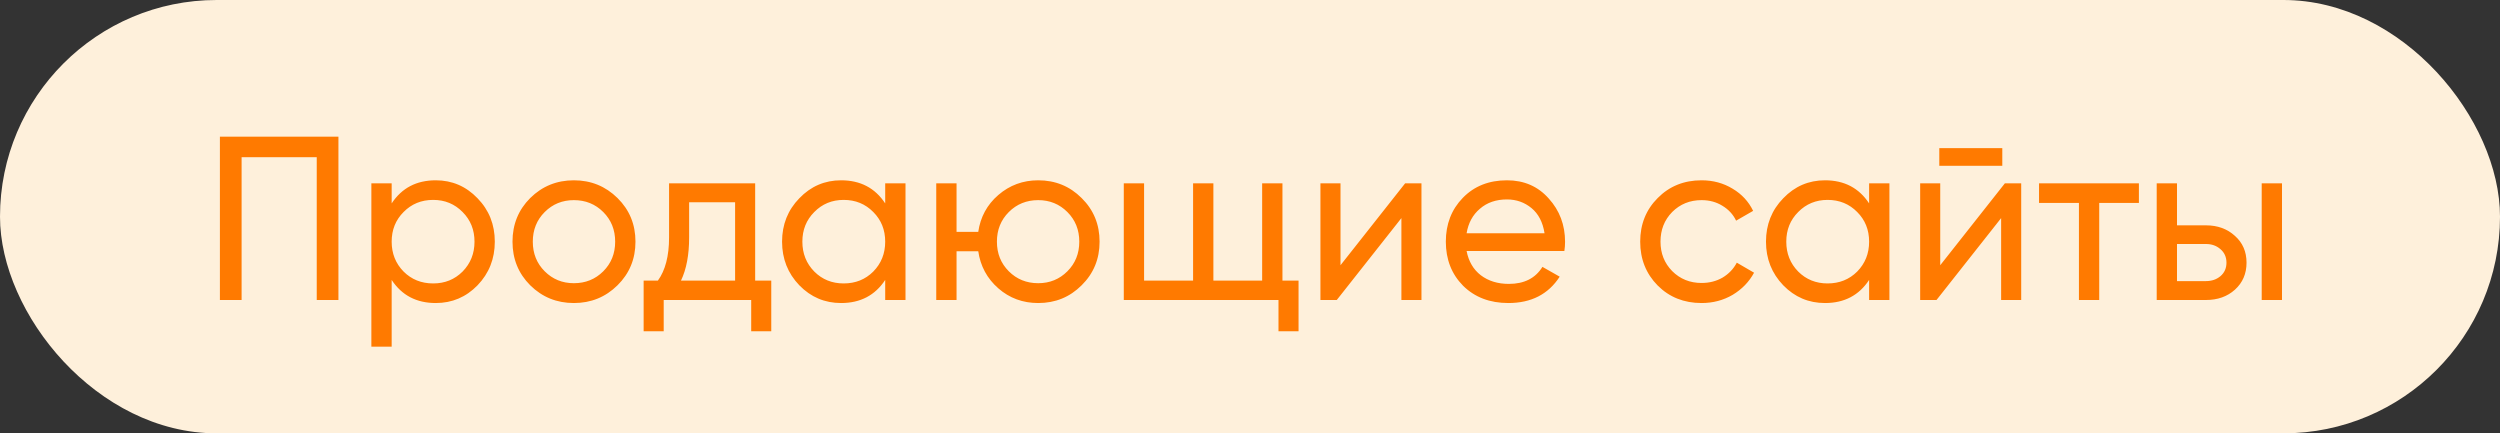 <?xml version="1.0" encoding="UTF-8"?> <svg xmlns="http://www.w3.org/2000/svg" width="150" height="26" viewBox="0 0 150 26" fill="none"><rect x="0" y="0" width="150" height="26" fill="#333333" stroke="none"/><rect width="150" height="26" rx="13" fill="#FEF0DB"></rect><path d="M20.306 8.2V18H19.004V9.432H14.496V18H13.194V8.2H20.306ZM26.146 10.818C27.126 10.818 27.962 11.177 28.652 11.896C29.343 12.605 29.688 13.473 29.688 14.5C29.688 15.527 29.343 16.399 28.652 17.118C27.962 17.827 27.126 18.182 26.146 18.182C24.989 18.182 24.107 17.72 23.5 16.796V20.8H22.282V11H23.5V12.204C24.107 11.28 24.989 10.818 26.146 10.818ZM25.992 17.006C26.692 17.006 27.28 16.768 27.756 16.292C28.232 15.807 28.47 15.209 28.47 14.5C28.47 13.791 28.232 13.198 27.756 12.722C27.28 12.237 26.692 11.994 25.992 11.994C25.283 11.994 24.69 12.237 24.214 12.722C23.738 13.198 23.5 13.791 23.5 14.5C23.5 15.209 23.738 15.807 24.214 16.292C24.69 16.768 25.283 17.006 25.992 17.006ZM37.05 17.118C36.331 17.827 35.458 18.182 34.432 18.182C33.405 18.182 32.532 17.827 31.814 17.118C31.104 16.409 30.75 15.536 30.75 14.5C30.75 13.464 31.104 12.591 31.814 11.882C32.532 11.173 33.405 10.818 34.432 10.818C35.458 10.818 36.331 11.173 37.05 11.882C37.768 12.591 38.128 13.464 38.128 14.5C38.128 15.536 37.768 16.409 37.05 17.118ZM34.432 16.992C35.132 16.992 35.72 16.754 36.196 16.278C36.672 15.802 36.91 15.209 36.91 14.5C36.91 13.791 36.672 13.198 36.196 12.722C35.72 12.246 35.132 12.008 34.432 12.008C33.741 12.008 33.158 12.246 32.682 12.722C32.206 13.198 31.968 13.791 31.968 14.5C31.968 15.209 32.206 15.802 32.682 16.278C33.158 16.754 33.741 16.992 34.432 16.992ZM45.31 16.838H46.276V19.876H45.072V18H39.822V19.876H38.618V16.838H39.472C39.92 16.222 40.144 15.359 40.144 14.248V11H45.31V16.838ZM40.858 16.838H44.106V12.134H41.348V14.248C41.348 15.293 41.185 16.157 40.858 16.838ZM53.112 11H54.33V18H53.112V16.796C52.505 17.72 51.623 18.182 50.466 18.182C49.486 18.182 48.65 17.827 47.96 17.118C47.269 16.399 46.924 15.527 46.924 14.5C46.924 13.473 47.269 12.605 47.96 11.896C48.65 11.177 49.486 10.818 50.466 10.818C51.623 10.818 52.505 11.28 53.112 12.204V11ZM50.62 17.006C51.329 17.006 51.922 16.768 52.398 16.292C52.874 15.807 53.112 15.209 53.112 14.5C53.112 13.791 52.874 13.198 52.398 12.722C51.922 12.237 51.329 11.994 50.62 11.994C49.92 11.994 49.332 12.237 48.856 12.722C48.38 13.198 48.142 13.791 48.142 14.5C48.142 15.209 48.38 15.807 48.856 16.292C49.332 16.768 49.92 17.006 50.62 17.006ZM62.293 10.818C63.32 10.818 64.188 11.173 64.897 11.882C65.616 12.591 65.975 13.464 65.975 14.5C65.975 15.536 65.616 16.409 64.897 17.118C64.188 17.827 63.32 18.182 62.293 18.182C61.369 18.182 60.571 17.888 59.899 17.3C59.227 16.712 58.826 15.97 58.695 15.074H57.393V18H56.175V11H57.393V13.912H58.695C58.826 13.016 59.227 12.279 59.899 11.7C60.58 11.112 61.378 10.818 62.293 10.818ZM62.293 16.992C62.984 16.992 63.567 16.754 64.043 16.278C64.519 15.802 64.757 15.209 64.757 14.5C64.757 13.791 64.519 13.198 64.043 12.722C63.567 12.246 62.984 12.008 62.293 12.008C61.593 12.008 61.005 12.246 60.529 12.722C60.053 13.198 59.815 13.791 59.815 14.5C59.815 15.209 60.053 15.802 60.529 16.278C61.005 16.754 61.593 16.992 62.293 16.992ZM76.947 16.838H77.913V19.876H76.709V18H67.427V11H68.645V16.838H71.585V11H72.803V16.838H75.729V11H76.947V16.838ZM84.308 11H85.288V18H84.084V13.086L80.206 18H79.226V11H80.43V15.914L84.308 11ZM87.996 15.06C88.117 15.685 88.402 16.171 88.85 16.516C89.307 16.861 89.867 17.034 90.53 17.034C91.454 17.034 92.126 16.693 92.546 16.012L93.582 16.6C92.9 17.655 91.874 18.182 90.502 18.182C89.391 18.182 88.486 17.837 87.786 17.146C87.095 16.446 86.75 15.564 86.75 14.5C86.75 13.445 87.09 12.568 87.772 11.868C88.453 11.168 89.335 10.818 90.418 10.818C91.444 10.818 92.28 11.182 92.924 11.91C93.577 12.629 93.904 13.497 93.904 14.514C93.904 14.691 93.89 14.873 93.862 15.06H87.996ZM90.418 11.966C89.764 11.966 89.223 12.153 88.794 12.526C88.364 12.89 88.098 13.38 87.996 13.996H92.672C92.569 13.333 92.308 12.829 91.888 12.484C91.468 12.139 90.978 11.966 90.418 11.966ZM102.094 18.182C101.039 18.182 100.162 17.832 99.462 17.132C98.762 16.423 98.412 15.545 98.412 14.5C98.412 13.455 98.762 12.582 99.462 11.882C100.162 11.173 101.039 10.818 102.094 10.818C102.785 10.818 103.405 10.986 103.956 11.322C104.507 11.649 104.917 12.092 105.188 12.652L104.166 13.24C103.989 12.867 103.713 12.568 103.34 12.344C102.976 12.12 102.561 12.008 102.094 12.008C101.394 12.008 100.806 12.246 100.33 12.722C99.863 13.198 99.63 13.791 99.63 14.5C99.63 15.2 99.863 15.788 100.33 16.264C100.806 16.74 101.394 16.978 102.094 16.978C102.561 16.978 102.981 16.871 103.354 16.656C103.727 16.432 104.012 16.133 104.208 15.76L105.244 16.362C104.945 16.913 104.516 17.356 103.956 17.692C103.396 18.019 102.775 18.182 102.094 18.182ZM112.147 11H113.365V18H112.147V16.796C111.54 17.72 110.658 18.182 109.501 18.182C108.521 18.182 107.685 17.827 106.995 17.118C106.304 16.399 105.959 15.527 105.959 14.5C105.959 13.473 106.304 12.605 106.995 11.896C107.685 11.177 108.521 10.818 109.501 10.818C110.658 10.818 111.54 11.28 112.147 12.204V11ZM109.655 17.006C110.364 17.006 110.957 16.768 111.433 16.292C111.909 15.807 112.147 15.209 112.147 14.5C112.147 13.791 111.909 13.198 111.433 12.722C110.957 12.237 110.364 11.994 109.655 11.994C108.955 11.994 108.367 12.237 107.891 12.722C107.415 13.198 107.177 13.791 107.177 14.5C107.177 15.209 107.415 15.807 107.891 16.292C108.367 16.768 108.955 17.006 109.655 17.006ZM116.358 9.95V8.886H120.138V9.95H116.358ZM120.292 11H121.272V18H120.068V13.086L116.19 18H115.21V11H116.414V15.914L120.292 11ZM128.334 11V12.176H125.954V18H124.736V12.176H122.342V11H128.334ZM132.356 13.52C133.056 13.52 133.634 13.73 134.092 14.15C134.558 14.561 134.792 15.097 134.792 15.76C134.792 16.423 134.558 16.964 134.092 17.384C133.634 17.795 133.056 18 132.356 18H129.402V11H130.62V13.52H132.356ZM135.702 11H136.92V18H135.702V11ZM132.356 16.866C132.701 16.866 132.99 16.768 133.224 16.572C133.466 16.367 133.588 16.096 133.588 15.76C133.588 15.424 133.466 15.153 133.224 14.948C132.99 14.743 132.701 14.64 132.356 14.64H130.62V16.866H132.356Z" fill="#FF7A00"></path></svg> 